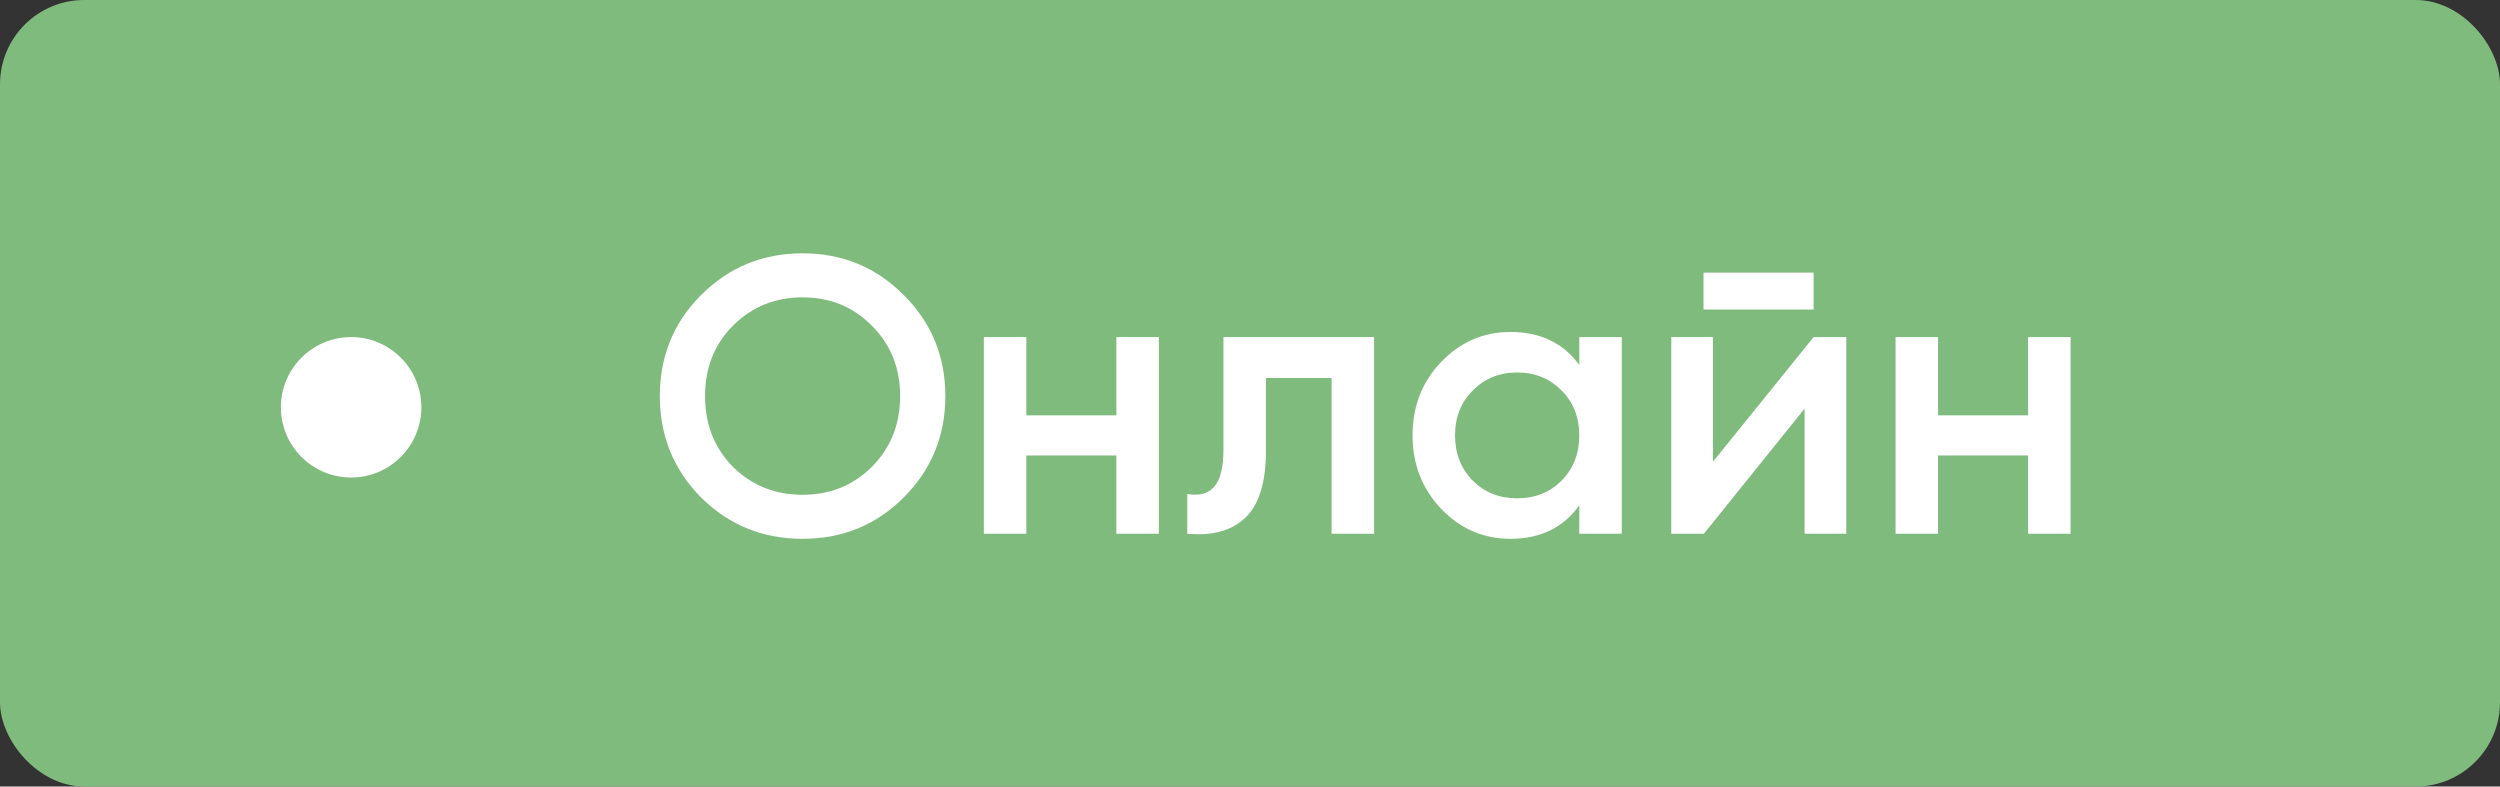 <?xml version="1.0" encoding="UTF-8"?> <svg xmlns="http://www.w3.org/2000/svg" width="89" height="28" viewBox="0 0 89 28" fill="none"><rect x="0" y="0" width="89" height="28" fill="#333333" stroke="none"/> <rect width="89" height="28" rx="3" fill="#7FBB7C"></rect> <path d="M32.17 17.712C31.19 18.692 29.991 19.182 28.572 19.182C27.153 19.182 25.949 18.692 24.96 17.712C23.98 16.723 23.49 15.519 23.49 14.1C23.49 12.681 23.98 11.482 24.96 10.502C25.949 9.513 27.153 9.018 28.572 9.018C29.991 9.018 31.19 9.513 32.17 10.502C33.159 11.482 33.654 12.681 33.654 14.1C33.654 15.519 33.159 16.723 32.17 17.712ZM26.094 16.62C26.766 17.283 27.592 17.614 28.572 17.614C29.552 17.614 30.373 17.283 31.036 16.62C31.708 15.948 32.044 15.108 32.044 14.1C32.044 13.092 31.708 12.257 31.036 11.594C30.373 10.922 29.552 10.586 28.572 10.586C27.592 10.586 26.766 10.922 26.094 11.594C25.431 12.257 25.1 13.092 25.1 14.1C25.1 15.108 25.431 15.948 26.094 16.62ZM39.743 12H41.255V19H39.743V16.214H36.537V19H35.025V12H36.537V14.786H39.743V12ZM48.917 12V19H47.405V13.456H45.067V16.06C45.067 17.171 44.824 17.959 44.339 18.426C43.854 18.893 43.163 19.084 42.267 19V17.586C42.696 17.661 43.018 17.572 43.233 17.32C43.448 17.068 43.555 16.625 43.555 15.99V12H48.917ZM56.223 12H57.735V19H56.223V17.992C55.654 18.785 54.837 19.182 53.773 19.182C52.812 19.182 51.99 18.827 51.309 18.118C50.627 17.399 50.287 16.527 50.287 15.5C50.287 14.464 50.627 13.591 51.309 12.882C51.99 12.173 52.812 11.818 53.773 11.818C54.837 11.818 55.654 12.21 56.223 12.994V12ZM52.429 17.11C52.849 17.53 53.376 17.74 54.011 17.74C54.645 17.74 55.173 17.53 55.593 17.11C56.013 16.681 56.223 16.144 56.223 15.5C56.223 14.856 56.013 14.324 55.593 13.904C55.173 13.475 54.645 13.26 54.011 13.26C53.376 13.26 52.849 13.475 52.429 13.904C52.009 14.324 51.799 14.856 51.799 15.5C51.799 16.144 52.009 16.681 52.429 17.11ZM60.645 11.02V9.704H64.565V11.02H60.645ZM64.565 12H65.727V19H64.243V14.548L60.659 19H59.497V12H60.981V16.438L64.565 12ZM72.2 12H73.712V19H72.2V16.214H68.994V19H67.482V12H68.994V14.786H72.2V12Z" fill="white"></path> <circle cx="12.5" cy="14.5" r="2.5" fill="white"></circle> </svg> 